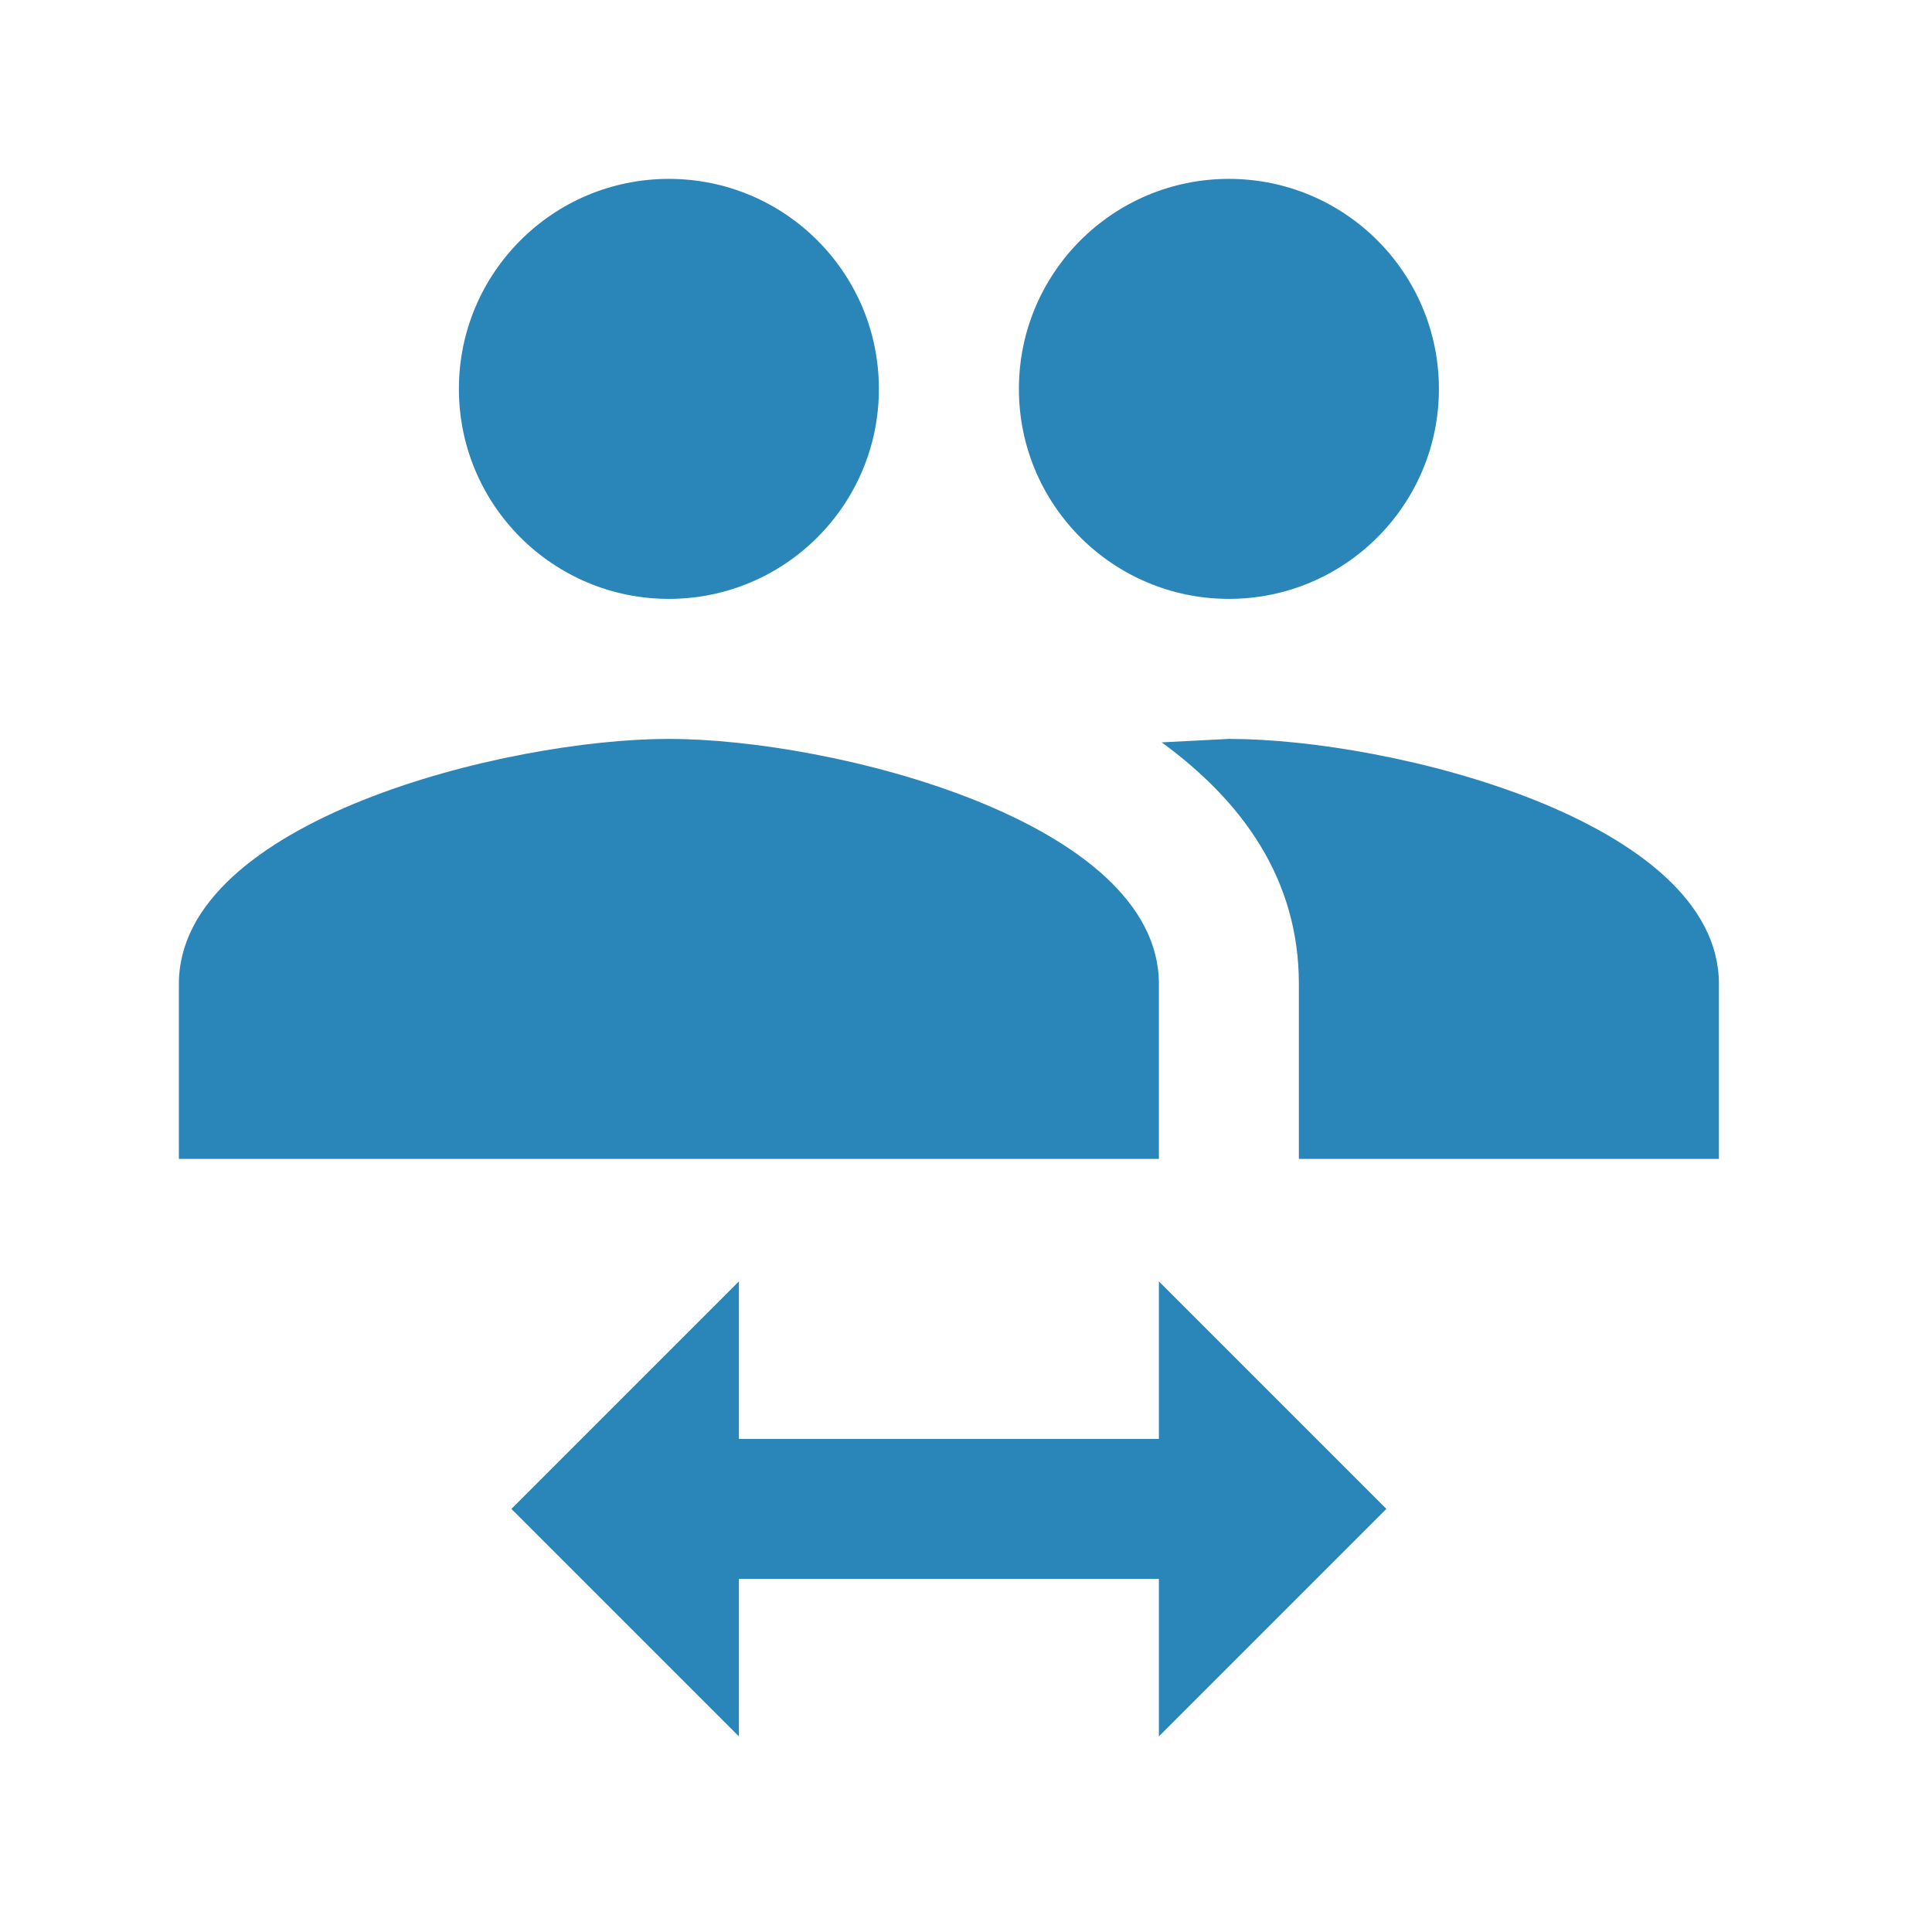 <?xml version="1.0" encoding="UTF-8"?>
<svg width="44px" height="44px" viewBox="0 0 44 44" version="1.1" xmlns="http://www.w3.org/2000/svg" xmlns:xlink="http://www.w3.org/1999/xlink">
    <title>C713CA9F-9723-44FD-9E7A-5CC58C39E419</title>
    <g id="TextMagic" stroke="none" stroke-width="1" fill="none" fill-rule="evenodd">
        <g id="Sub-accounts-for-team-members" transform="translate(-698, -380)">
            <g id="Group-2" transform="translate(361, 380)">
                <g id="Share-Lists-&amp;-Contacts" transform="translate(337, 0)">
                    <polygon id="Shape" transform="translate(22, 22) scale(-1, 1) translate(-22, -22) " points="0 0 44 0 44 44 0 44"></polygon>
                    <path d="M27.987,16.828 C31.702,16.828 39.147,18.693 39.147,22.407 L39.147,26.393 L29.581,26.393 L29.581,22.407 C29.581,20.016 28.29,18.247 26.457,16.907 L27.987,16.828 L27.987,16.828 Z M15.233,16.828 C18.948,16.828 26.393,18.693 26.393,22.407 L26.393,26.393 L4.074,26.393 L4.074,22.407 C4.074,18.693 11.519,16.828 15.233,16.828 L15.233,16.828 Z M15.233,13.639 C12.592,13.639 10.451,11.498 10.451,8.857 C10.451,6.215 12.592,4.074 15.233,4.074 C17.875,4.074 20.016,6.215 20.016,8.857 C20.016,11.498 17.875,13.639 15.233,13.639 L15.233,13.639 Z M27.987,13.639 C25.346,13.639 23.205,11.498 23.205,8.857 C23.205,6.215 25.346,4.074 27.987,4.074 C30.628,4.074 32.77,6.215 32.77,8.857 C32.77,11.498 30.628,13.639 27.987,13.639 L27.987,13.639 Z M16.828,29.183 L16.828,32.77 L26.393,32.77 L26.393,29.183 L31.574,34.364 L26.393,39.545 L26.393,35.958 L16.828,35.958 L16.828,39.545 L11.647,34.364 L16.828,29.183 Z" id="Shape" fill="#2A85B9"></path>
                </g>
            </g>
        </g>
    </g>
</svg>